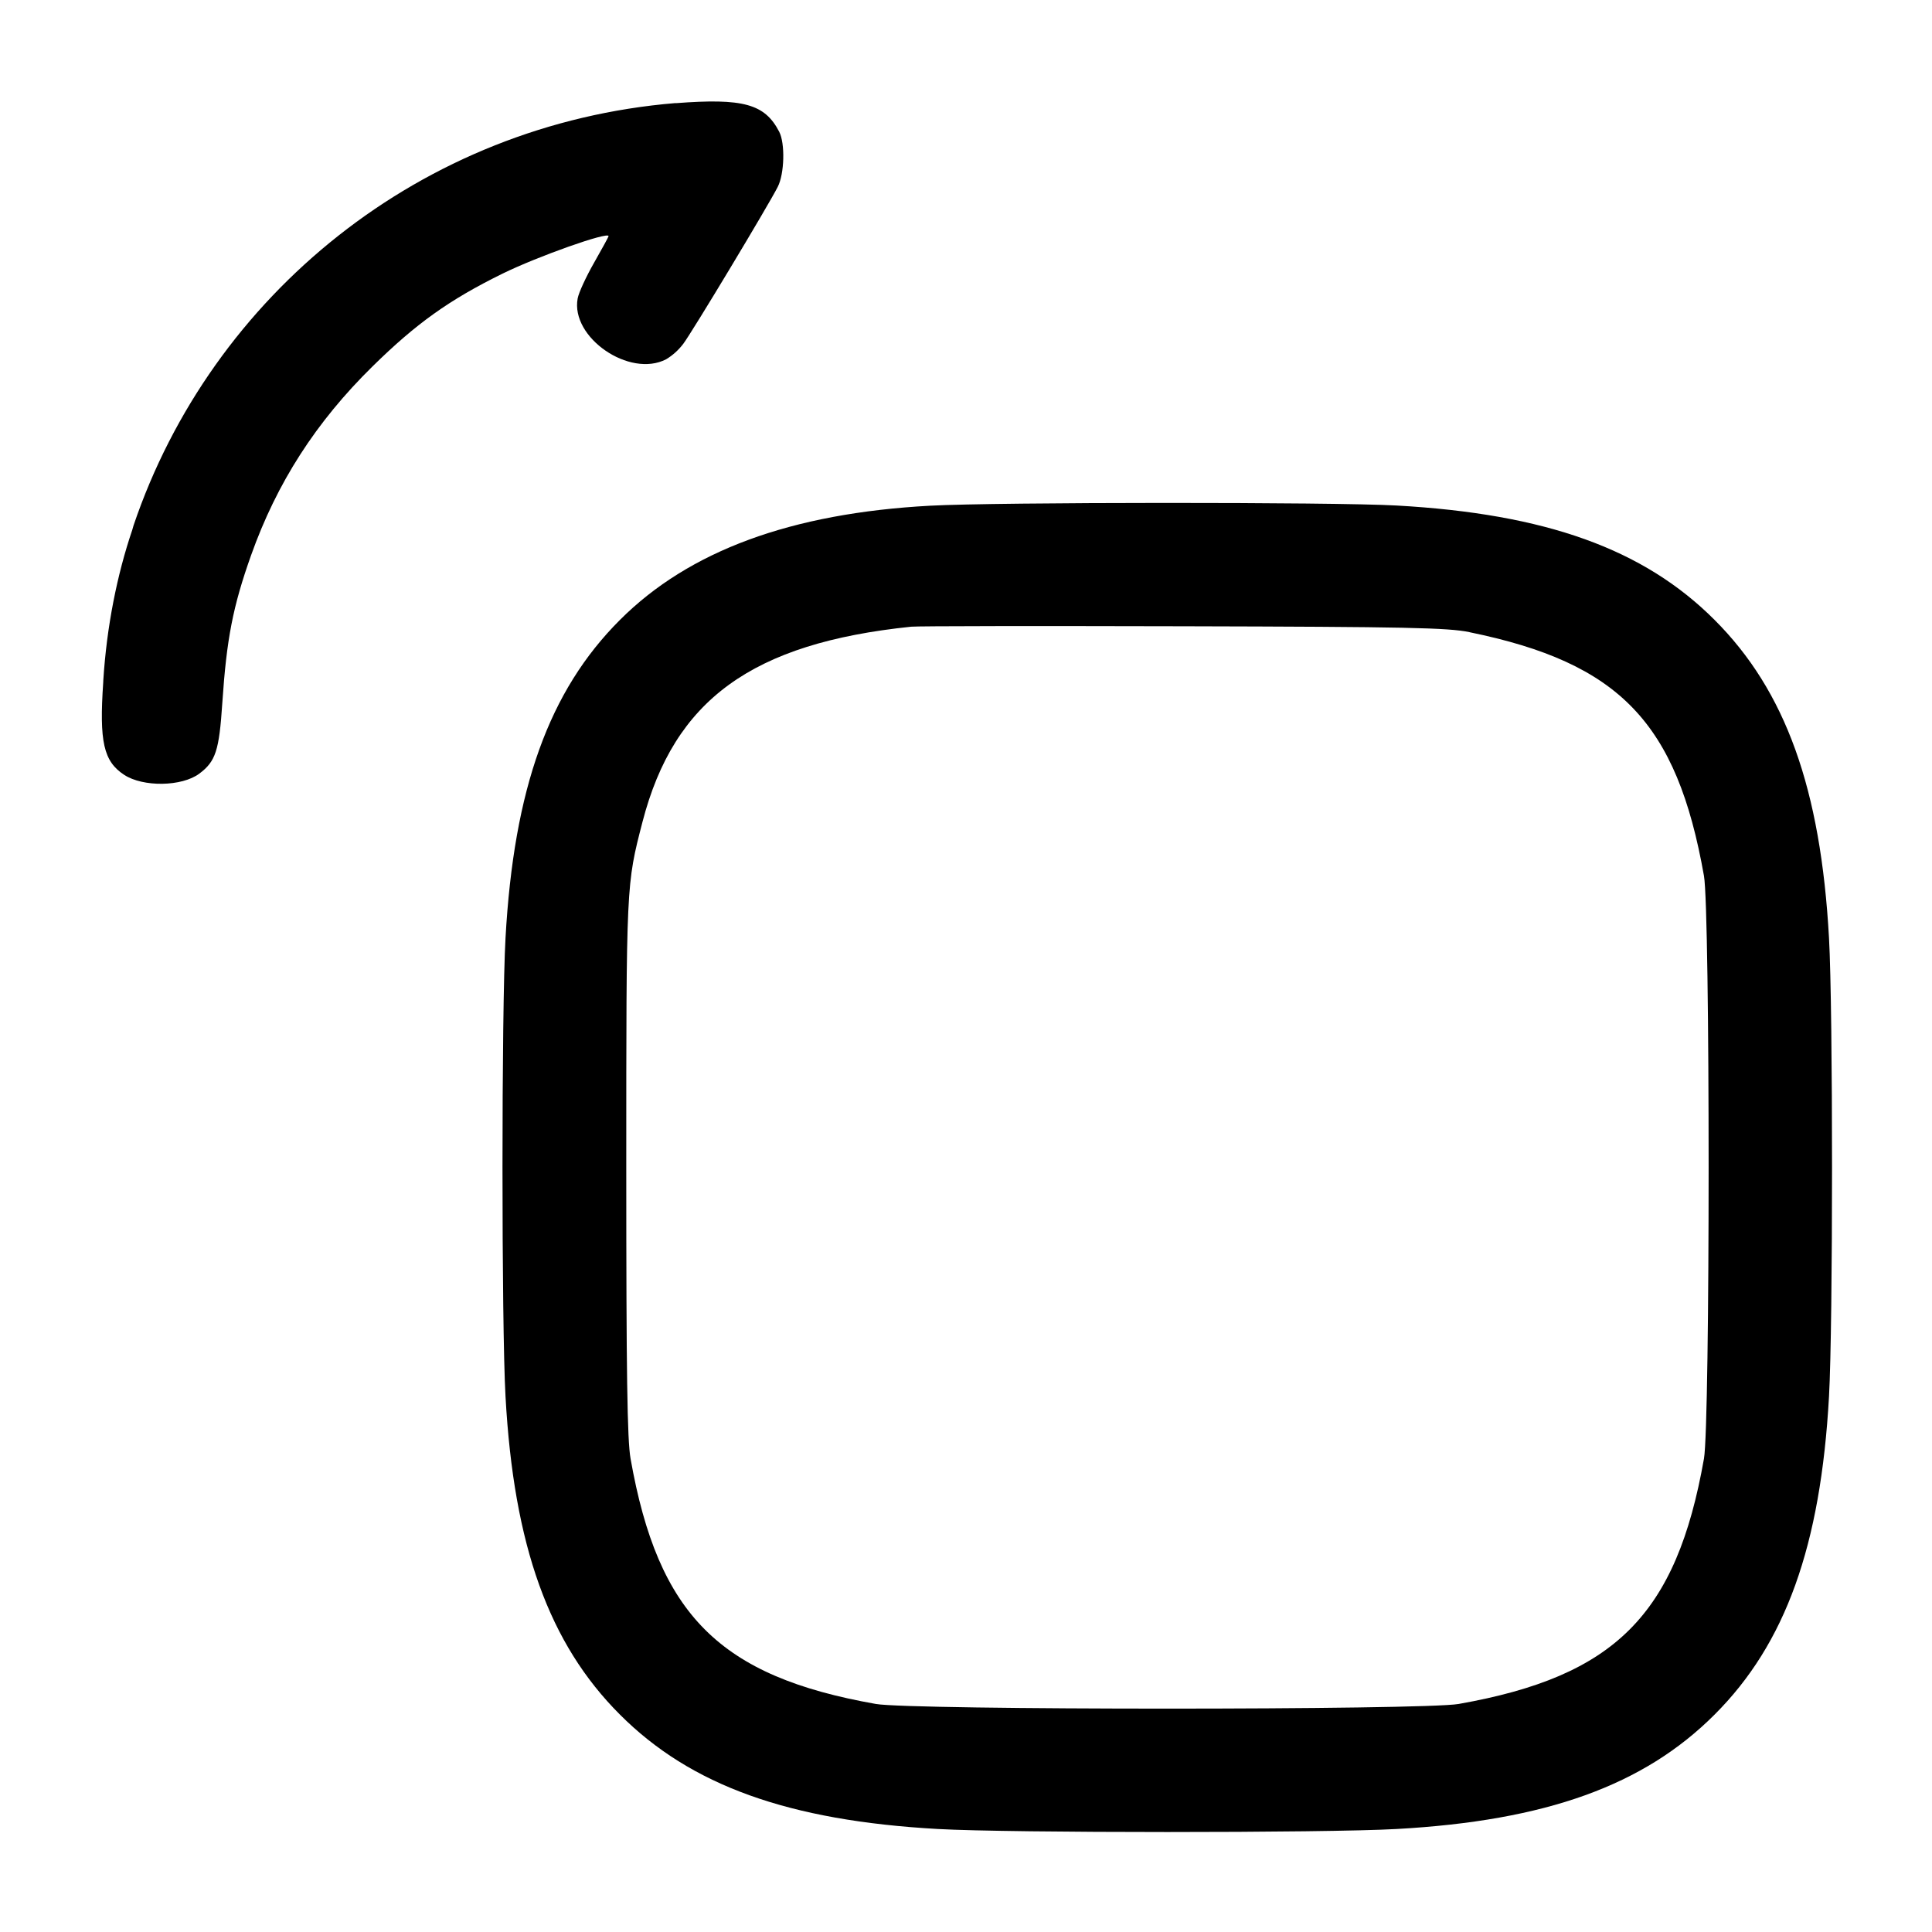 <!-- Generated by IcoMoon.io -->
<svg version="1.1" xmlns="http://www.w3.org/2000/svg" width="32" height="32" viewBox="0 0 32 32">
<title>rotate-right-1</title>
<path d="M11.191 1.707c-4.212 0.348-7.683 3.171-8.979 6.996l-0.021 0.073c-0.252 0.742-0.424 1.602-0.48 2.493l-0.001 0.029c-0.068 0.988 0.005 1.312 0.347 1.536 0.313 0.205 0.955 0.196 1.244-0.020 0.271-0.203 0.329-0.38 0.381-1.169 0.071-1.063 0.175-1.599 0.477-2.449 0.427-1.2 1.075-2.207 2.009-3.125 0.725-0.713 1.272-1.104 2.152-1.537 0.583-0.287 1.76-0.703 1.76-0.623 0 0.011-0.108 0.208-0.24 0.44-0.132 0.231-0.255 0.497-0.272 0.592-0.121 0.647 0.86 1.321 1.465 1.008 0.111-0.067 0.204-0.152 0.28-0.251l0.002-0.002c0.144-0.189 1.411-2.295 1.567-2.603 0.111-0.217 0.124-0.72 0.024-0.913-0.239-0.461-0.593-0.559-1.715-0.473zM15.408 8.376c-2.303 0.124-3.996 0.747-5.14 1.892-1.175 1.173-1.757 2.795-1.895 5.267-0.067 1.189-0.067 6.408 0 7.597 0.137 2.472 0.72 4.093 1.895 5.267 1.173 1.175 2.795 1.757 5.267 1.895 1.189 0.067 6.408 0.067 7.597 0 2.472-0.137 4.093-0.72 5.267-1.895 1.175-1.173 1.757-2.795 1.895-5.267 0.067-1.189 0.067-6.408 0-7.597-0.137-2.472-0.72-4.093-1.895-5.267-1.173-1.175-2.795-1.757-5.267-1.895-1.049-0.059-6.633-0.057-7.724 0.003zM24.339 10.471c2.487 0.509 3.435 1.495 3.884 4.036 0.103 0.58 0.103 9.073 0 9.653-0.457 2.589-1.473 3.605-4.063 4.063-0.58 0.103-9.073 0.103-9.653 0-2.589-0.457-3.605-1.473-4.063-4.063-0.055-0.311-0.071-1.389-0.071-4.827 0-4.715-0.001-4.676 0.269-5.721 0.525-2.023 1.815-2.959 4.451-3.232 0.103-0.011 2.131-0.013 4.507-0.007 3.724 0.009 4.377 0.024 4.739 0.097z"></path>
</svg>
